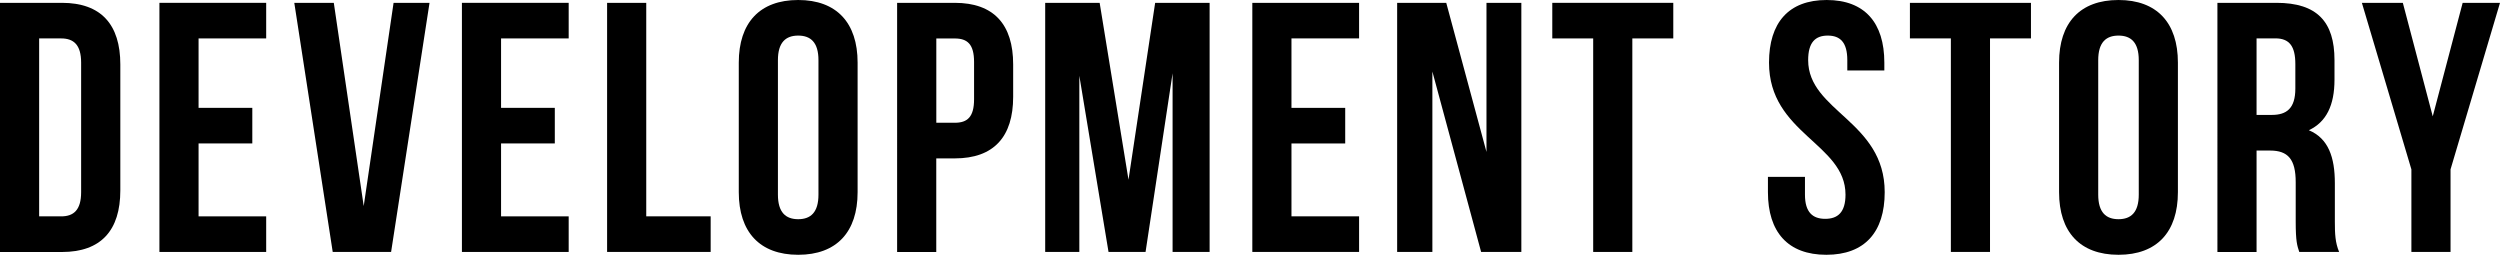 <?xml version="1.0" encoding="UTF-8"?><svg id="_レイヤー_2" xmlns="http://www.w3.org/2000/svg" width="484.72" height="49.4" viewBox="0 0 484.72 49.4"><g id="layout"><path d="M0,.55h12.01c7.59,0,11.32,4.21,11.32,11.94v24.43c0,7.73-3.73,11.94-11.32,11.94H0V.55ZM7.59,7.45v34.5h4.28c2.42,0,3.86-1.24,3.86-4.69V12.14c0-3.45-1.45-4.69-3.86-4.69h-4.28Z"/><path d="M38.5,20.91h10.42v6.9h-10.42v14.14h13.11v6.9h-20.7V.55h20.7v6.9h-13.11v13.46Z"/><path d="M70.52,39.95L76.31.55h6.97l-7.45,48.3h-11.32L57.06.55h7.66l5.8,39.4Z"/><path d="M97.15,20.91h10.42v6.9h-10.42v14.14h13.11v6.9h-20.7V.55h20.7v6.9h-13.11v13.46Z"/><path d="M117.71.55h7.59v41.4h12.49v6.9h-20.08V.55Z"/><path d="M143.24,12.14c0-7.73,4.07-12.14,11.52-12.14s11.52,4.42,11.52,12.14v25.12c0,7.73-4.07,12.14-11.52,12.14s-11.52-4.42-11.52-12.14V12.14ZM150.83,37.74c0,3.45,1.52,4.76,3.93,4.76s3.93-1.31,3.93-4.76V11.66c0-3.45-1.52-4.76-3.93-4.76s-3.93,1.31-3.93,4.76v26.08Z"/><path d="M196.44,12.49v6.28c0,7.73-3.73,11.94-11.32,11.94h-3.59v18.15h-7.59V.55h11.18c7.59,0,11.32,4.21,11.32,11.94ZM181.54,7.45v16.35h3.59c2.42,0,3.73-1.1,3.73-4.55v-7.24c0-3.45-1.31-4.55-3.73-4.55h-3.59Z"/><path d="M218.8,34.85L223.97.55h10.56v48.3h-7.18V14.21l-5.24,34.64h-7.18l-5.66-34.16v34.16h-6.62V.55h10.56l5.59,34.29Z"/><path d="M250.4,20.91h10.42v6.9h-10.42v14.14h13.11v6.9h-20.7V.55h20.7v6.9h-13.11v13.46Z"/><path d="M277.72,13.87v34.98h-6.83V.55h9.52l7.8,28.91V.55h6.76v48.3h-7.8l-9.45-34.98Z"/><path d="M300.97.55h23.46v6.9h-7.94v41.4h-7.59V7.45h-7.93V.55Z"/><path d="M354.17,0c7.38,0,11.18,4.42,11.18,12.14v1.52h-7.18v-2c0-3.45-1.38-4.76-3.79-4.76s-3.8,1.31-3.8,4.76c0,9.94,14.84,11.8,14.84,25.6,0,7.73-3.86,12.14-11.32,12.14s-11.32-4.42-11.32-12.14v-2.97h7.18v3.45c0,3.45,1.52,4.69,3.93,4.69s3.93-1.24,3.93-4.69c0-9.94-14.83-11.8-14.83-25.6,0-7.73,3.79-12.14,11.18-12.14Z"/><path d="M370.32.55h23.46v6.9h-7.94v41.4h-7.59V7.45h-7.94V.55Z"/><path d="M399.23,12.14c0-7.73,4.07-12.14,11.52-12.14s11.52,4.42,11.52,12.14v25.12c0,7.73-4.07,12.14-11.52,12.14s-11.52-4.42-11.52-12.14V12.14ZM406.82,37.74c0,3.45,1.52,4.76,3.93,4.76s3.93-1.31,3.93-4.76V11.66c0-3.45-1.52-4.76-3.93-4.76s-3.93,1.31-3.93,4.76v26.08Z"/><path d="M445.8,48.85c-.41-1.24-.69-2-.69-5.93v-7.59c0-4.48-1.52-6.14-4.97-6.14h-2.62v19.67h-7.59V.55h11.45c7.87,0,11.25,3.66,11.25,11.11v3.79c0,4.97-1.59,8.21-4.97,9.8,3.79,1.59,5.04,5.24,5.04,10.28v7.45c0,2.35.07,4.07.83,5.87h-7.73ZM437.52,7.45v14.83h2.97c2.83,0,4.55-1.24,4.55-5.11v-4.76c0-3.45-1.17-4.97-3.86-4.97h-3.66Z"/><path d="M467.54,32.84L457.94.55h7.94l5.8,22.01,5.8-22.01h7.24l-9.59,32.29v16.01h-7.59v-16.01Z"/></g></svg>